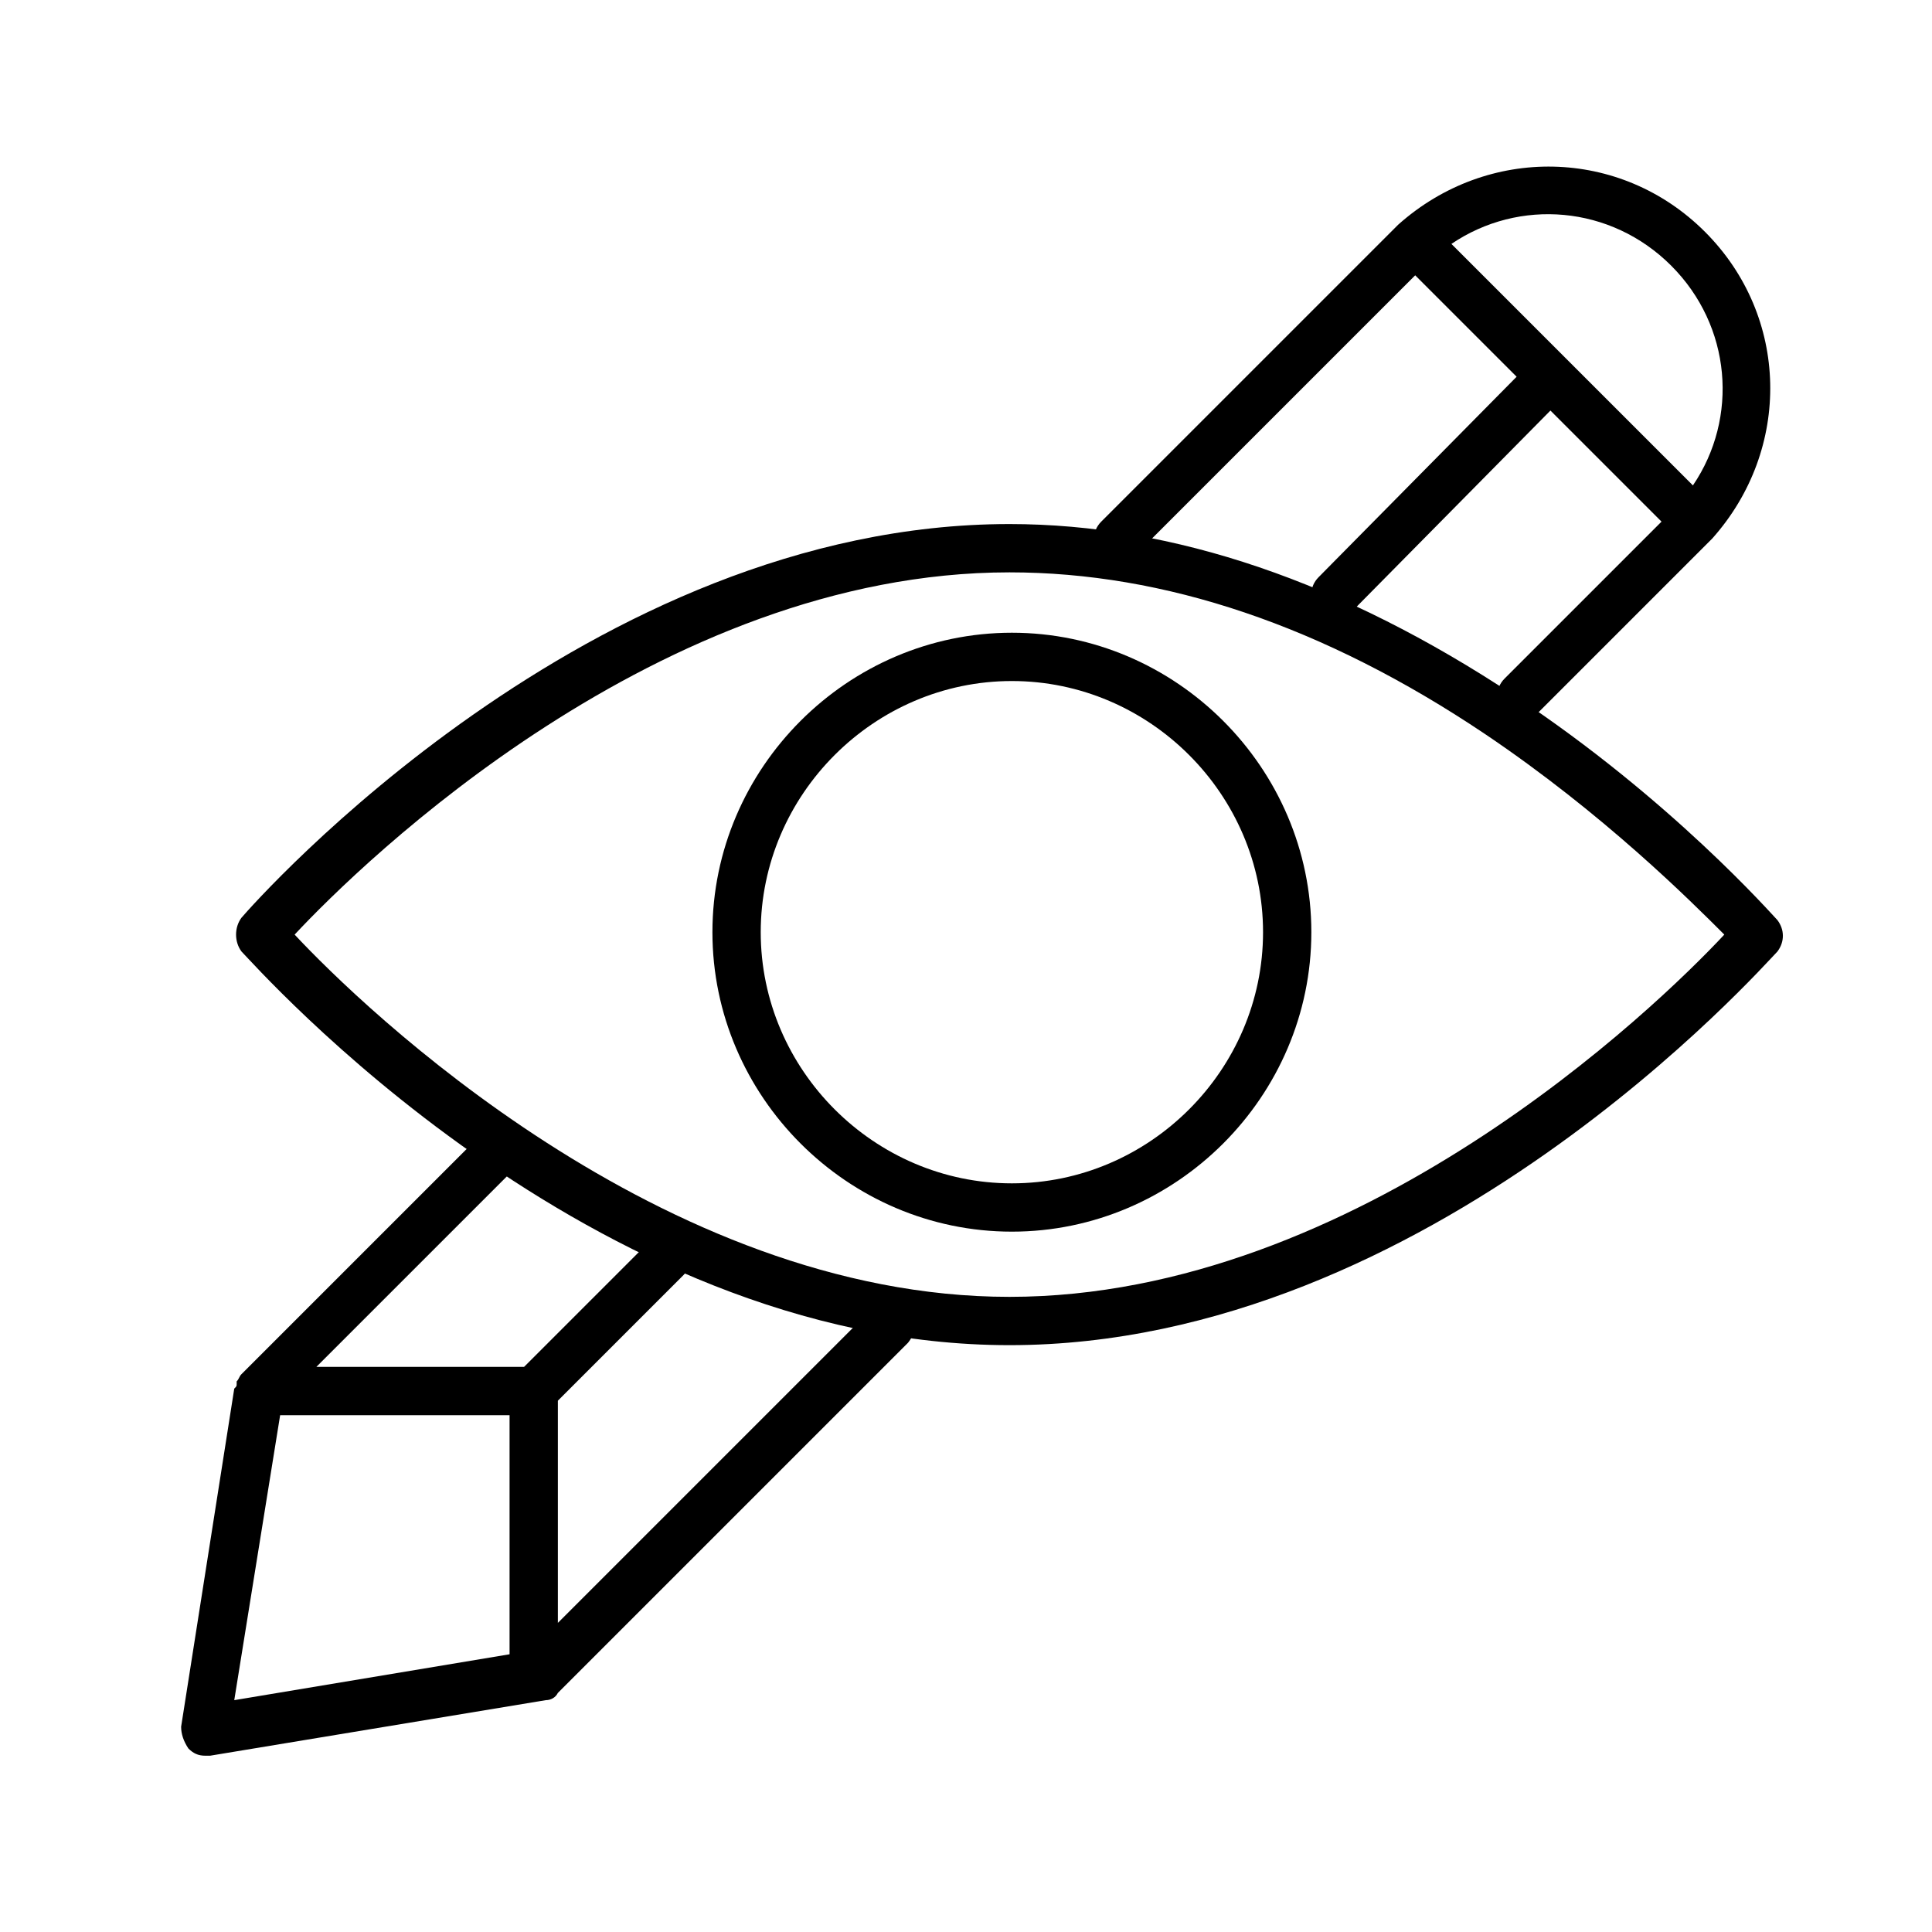 <svg xmlns="http://www.w3.org/2000/svg" viewBox="0 0 80 80"> .st0{fill:url(#SVGID_1_);} .st1{fill:url(#SVGID_00000048496774635865160990000012963779958884367247_);} <path d="M70.6,9.6c-3.5-3.5-9-3.6-12.7-0.3c0,0,0,0,0,0c0,0,0,0,0,0L45.6,21.6c-0.4,0.4-0.4,1,0,1.4s1,0.4,1.4,0l11.6-11.6l4.2,4.2 l-8.2,8.3c-0.4,0.4-0.4,1,0,1.4c0.2,0.2,0.4,0.3,0.7,0.3c0.3,0,0.5-0.1,0.7-0.3l8.2-8.3l4.6,4.6l-6.5,6.5c-0.4,0.4-0.4,1,0,1.4 c0.2,0.2,0.5,0.3,0.7,0.3s0.5-0.1,0.7-0.3l7.2-7.2c0,0,0,0,0,0s0,0,0,0C74.2,18.6,74.1,13.1,70.6,9.6z M69.2,11 c2.5,2.5,2.8,6.3,0.9,9.1l-10-10C62.9,8.2,66.7,8.5,69.2,11z"></path><path d="M37.6,54.1c-0.4-0.4-1-0.4-1.4,0L23.1,67.2V58l5.2-5.2c0.4-0.4,0.4-1,0-1.4s-1-0.4-1.4,0l-5.2,5.2h-8.6l8-8 c0.4-0.4,0.4-1,0-1.4s-1-0.4-1.4,0L10,56.9c0,0,0,0,0,0c-0.1,0.1-0.1,0.2-0.2,0.3c0,0,0,0.1,0,0.1c0,0.1,0,0.1-0.1,0.2l-2.2,14 c0,0.3,0.1,0.6,0.3,0.9c0.2,0.2,0.4,0.3,0.7,0.3c0.1,0,0.1,0,0.2,0l13.9-2.3c0.2,0,0.4-0.1,0.5-0.3l14.5-14.5 C38,55.1,38,54.5,37.6,54.1z M11.6,58.6h9.5v9.9L9.7,70.4L11.6,58.6z"></path><g><linearGradient id="SVGID_1_" gradientUnits="userSpaceOnUse" x1="25.537" y1="1022.56" x2="58.005" y2="1055.018"><stop offset="0"></stop><stop offset="1"></stop></linearGradient><path d="M41.8,55.7C24.4,55.7,10.6,40,10,39.4C9.7,39,9.7,38.4,10,38c0.6-0.7,14.4-16.3,31.8-16.3 c6.8,0,13.8,2.4,20.9,7.1c6.5,4.3,10.7,9.1,10.9,9.3c0.3,0.4,0.3,0.9,0,1.3C73,40,59.2,55.7,41.8,55.7z M12.2,38.7 c2.8,3,15.2,15,29.6,15s26.8-12,29.6-15c-1.4-1.4-5-5-9.9-8.3c0,0,0,0,0,0c-6.7-4.5-13.3-6.7-19.7-6.7C27.3,23.7,15,35.7,12.2,38.7 z"></path></g><g><linearGradient id="SVGID_00000011741287969705986630000009649944055402036621_" gradientUnits="userSpaceOnUse" x1="29.55" y1="1038.71" x2="54.31" y2="1038.71"><stop offset="0"></stop><stop offset="1"></stop></linearGradient><path d="M41.9,51c-6.8,0-12.4-5.6-12.4-12.4 s5.6-12.4,12.4-12.4c6.8,0,12.4,5.6,12.4,12.4S48.7,51,41.9,51z M41.9,28.2c-5.7,0-10.4,4.7-10.4,10.4c0,5.7,4.7,10.4,10.4,10.4 c5.7,0,10.4-4.7,10.4-10.4C52.3,32.9,47.6,28.2,41.9,28.2z"></path></g></svg>